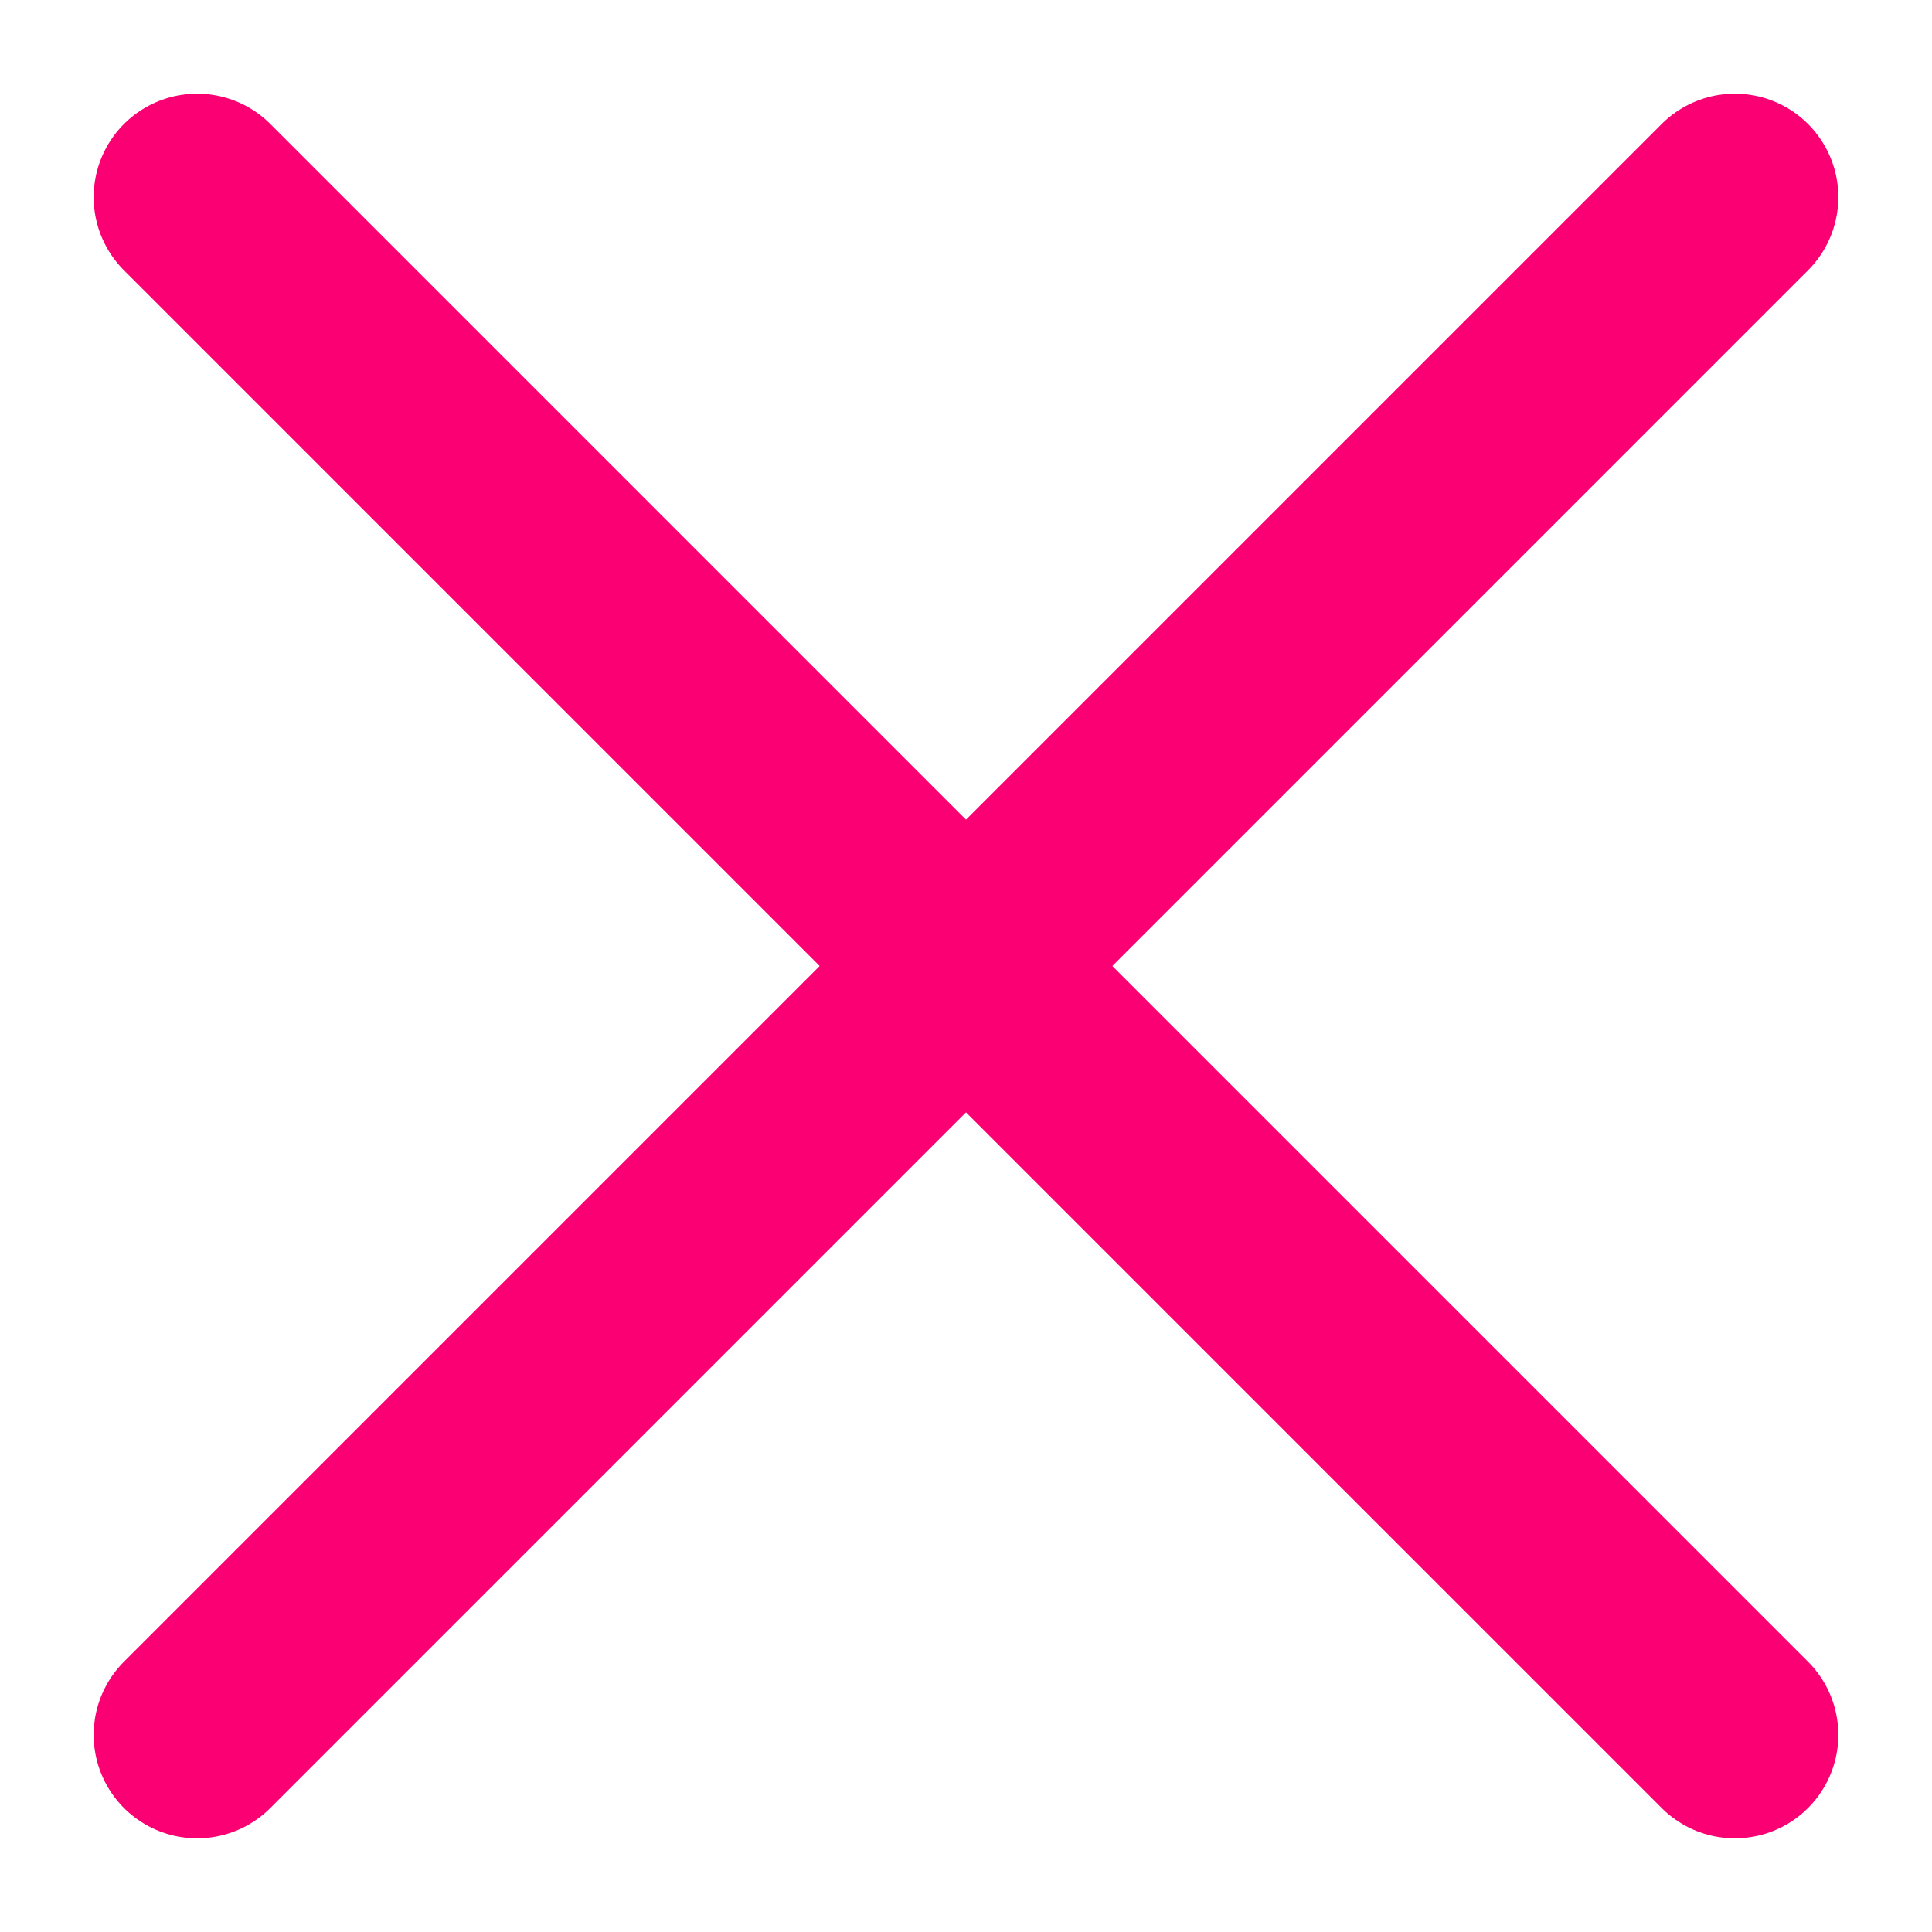 <svg width="24" height="24" viewBox="0 0 24 24" fill="none" xmlns="http://www.w3.org/2000/svg">
<path d="M21.551 2.449L2.449 21.551" stroke="#FB0073" stroke-width="2.571" stroke-linecap="round" stroke-linejoin="round"/>
<path d="M2.449 2.449L21.551 21.551" stroke="#FB0073" stroke-width="2.571" stroke-linecap="round" stroke-linejoin="round"/>
</svg>
